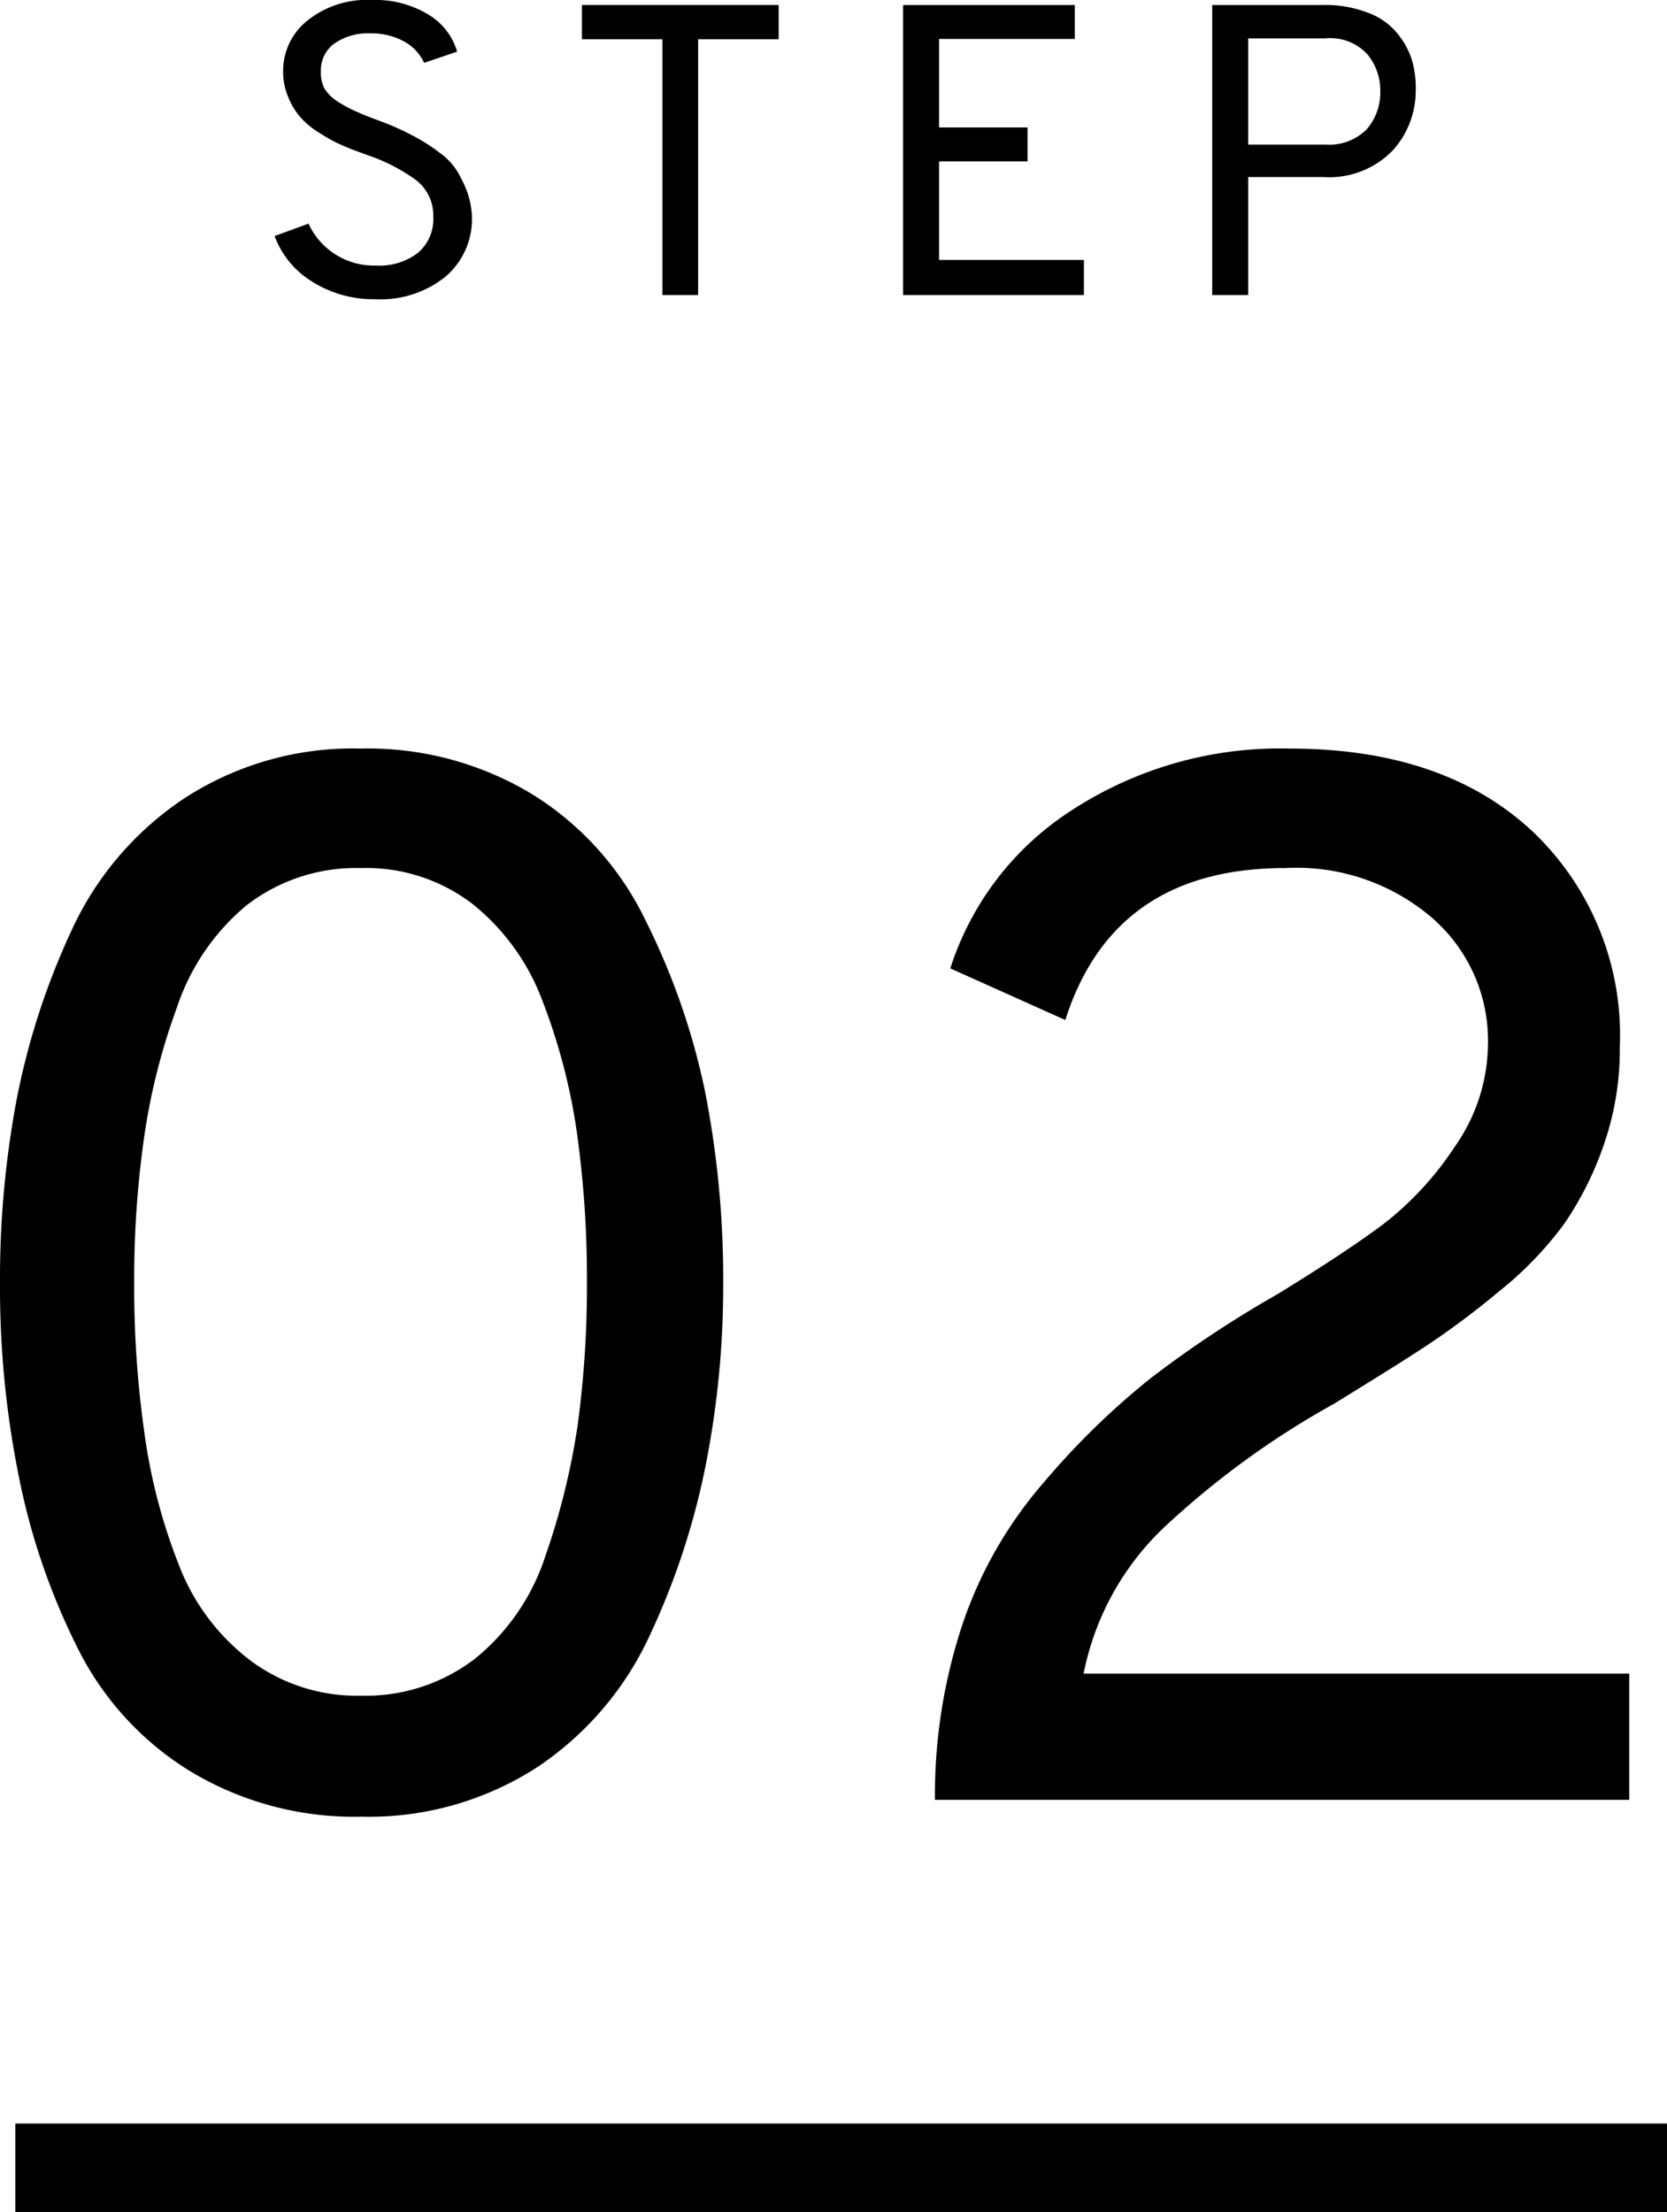<svg xmlns="http://www.w3.org/2000/svg" width="56.52" height="74.97" viewBox="0 0 56.52 74.97"><defs><style>.cls-1{fill:none;stroke:#000;stroke-miterlimit:10;stroke-width:3px;}</style></defs><title>アセット 6</title><g id="レイヤー_2" data-name="レイヤー 2"><g id="コンテンツ"><path d="M12.73,10.14a3.89,3.89,0,0,1-2.17-.61A3.06,3.06,0,0,1,9.31,8l1.15-.42A2.44,2.44,0,0,0,12.75,9a2.15,2.15,0,0,0,1.42-.43,1.5,1.5,0,0,0,.52-1.22A1.5,1.5,0,0,0,14.1,6.1a6.12,6.12,0,0,0-1.63-.84c-.33-.12-.61-.22-.83-.32a4.68,4.68,0,0,1-.75-.4A2.82,2.82,0,0,1,10.21,4a2.32,2.32,0,0,1-.43-.69,2.19,2.19,0,0,1-.18-.9A2.17,2.17,0,0,1,10.42.7,3.22,3.22,0,0,1,12.61,0,3.44,3.44,0,0,1,14.5.48a2.18,2.18,0,0,1,1,1.27l-1.12.38a1.59,1.59,0,0,0-.67-.72,2.32,2.32,0,0,0-1.16-.28,2,2,0,0,0-1.22.35,1.12,1.12,0,0,0-.45.94A1.18,1.18,0,0,0,11,3a1.48,1.48,0,0,0,.51.48,4.36,4.36,0,0,0,.64.33c.19.09.46.19.81.32A8.74,8.74,0,0,1,14,4.6a6.17,6.17,0,0,1,.91.58,2.22,2.22,0,0,1,.74.9A2.85,2.85,0,0,1,16,7.31a2.56,2.56,0,0,1-.9,2.07A3.5,3.5,0,0,1,12.73,10.14Z"/><path d="M23.67,1.33V10H22.46V1.33H19.73V.17H26.4V1.33Z"/><path d="M30.62,10V.17h5.82V1.32h-4.6v3h3V5.47h-3V8.81h4.91V10Z"/><path d="M41.1,10V.17h3.76a4,4,0,0,1,1.49.25,2.32,2.32,0,0,1,1,.68,2.68,2.68,0,0,1,.52.93A3.44,3.44,0,0,1,48,3.11a3,3,0,0,1-.79,2A3,3,0,0,1,44.86,6H42.32V10ZM44.94,4.9a1.79,1.79,0,0,0,1.41-.53,1.91,1.91,0,0,0,.45-1.26,1.94,1.94,0,0,0-.43-1.26,1.71,1.71,0,0,0-1.43-.55H42.32V4.9Z"/><path d="M12.25,61.57A10.76,10.76,0,0,1,6.4,60a10.26,10.26,0,0,1-3.82-4.25A22.85,22.85,0,0,1,.63,50,32.43,32.43,0,0,1,0,43.47a32.81,32.81,0,0,1,.55-6.13A24.69,24.69,0,0,1,2.4,31.59a10.74,10.74,0,0,1,3.83-4.52,10.47,10.47,0,0,1,6-1.7,10.76,10.76,0,0,1,5.85,1.57,10.28,10.28,0,0,1,3.82,4.28,23.65,23.65,0,0,1,2,5.75,32.82,32.82,0,0,1,.62,6.5,31.15,31.15,0,0,1-.58,6.12,25.08,25.08,0,0,1-1.87,5.75,10.82,10.82,0,0,1-3.82,4.53A10.5,10.5,0,0,1,12.25,61.57Zm0-4.1a6.09,6.09,0,0,0,3.85-1.25,7.42,7.42,0,0,0,2.38-3.45,24.31,24.31,0,0,0,1.1-4.43,34.82,34.82,0,0,0,.32-4.87,35.44,35.44,0,0,0-.35-5.15,20.3,20.3,0,0,0-1.17-4.43A7.6,7.6,0,0,0,16,30.62a5.93,5.93,0,0,0-3.75-1.2,6.07,6.07,0,0,0-3.9,1.27A7.63,7.63,0,0,0,6,34.14a21.66,21.66,0,0,0-1.12,4.45,34,34,0,0,0-.33,4.88,35,35,0,0,0,.35,5.12A19.18,19.18,0,0,0,6.05,53a7.38,7.38,0,0,0,2.43,3.27A6.05,6.05,0,0,0,12.25,57.47Z"/><path d="M31.7,61a18.33,18.33,0,0,1,.95-6,14.29,14.29,0,0,1,2.75-4.77A26.09,26.09,0,0,1,39,46.72a37.72,37.72,0,0,1,4.3-2.85c1.53-.94,2.73-1.73,3.6-2.38a10.82,10.82,0,0,0,2.42-2.62,6.12,6.12,0,0,0,1.13-3.5,5.5,5.5,0,0,0-1.88-4.25,7.07,7.07,0,0,0-5-1.7q-5.81,0-7.45,5.15l-3.9-1.75a10,10,0,0,1,4.15-5.38,12.94,12.94,0,0,1,7.35-2.07q5.2,0,8.2,2.77a9.51,9.51,0,0,1,3,7.33,9.85,9.85,0,0,1-.55,3.35,11.12,11.12,0,0,1-1.33,2.65,12,12,0,0,1-2.22,2.3,27.32,27.32,0,0,1-2.58,1.92c-.75.49-1.75,1.11-3,1.88a29.07,29.07,0,0,0-5.83,4.25,9.33,9.33,0,0,0-2.67,4.9h18.5V61Z"/><line class="cls-1" x1="0.52" y1="73.47" x2="56.52" y2="73.47"/></g></g></svg>